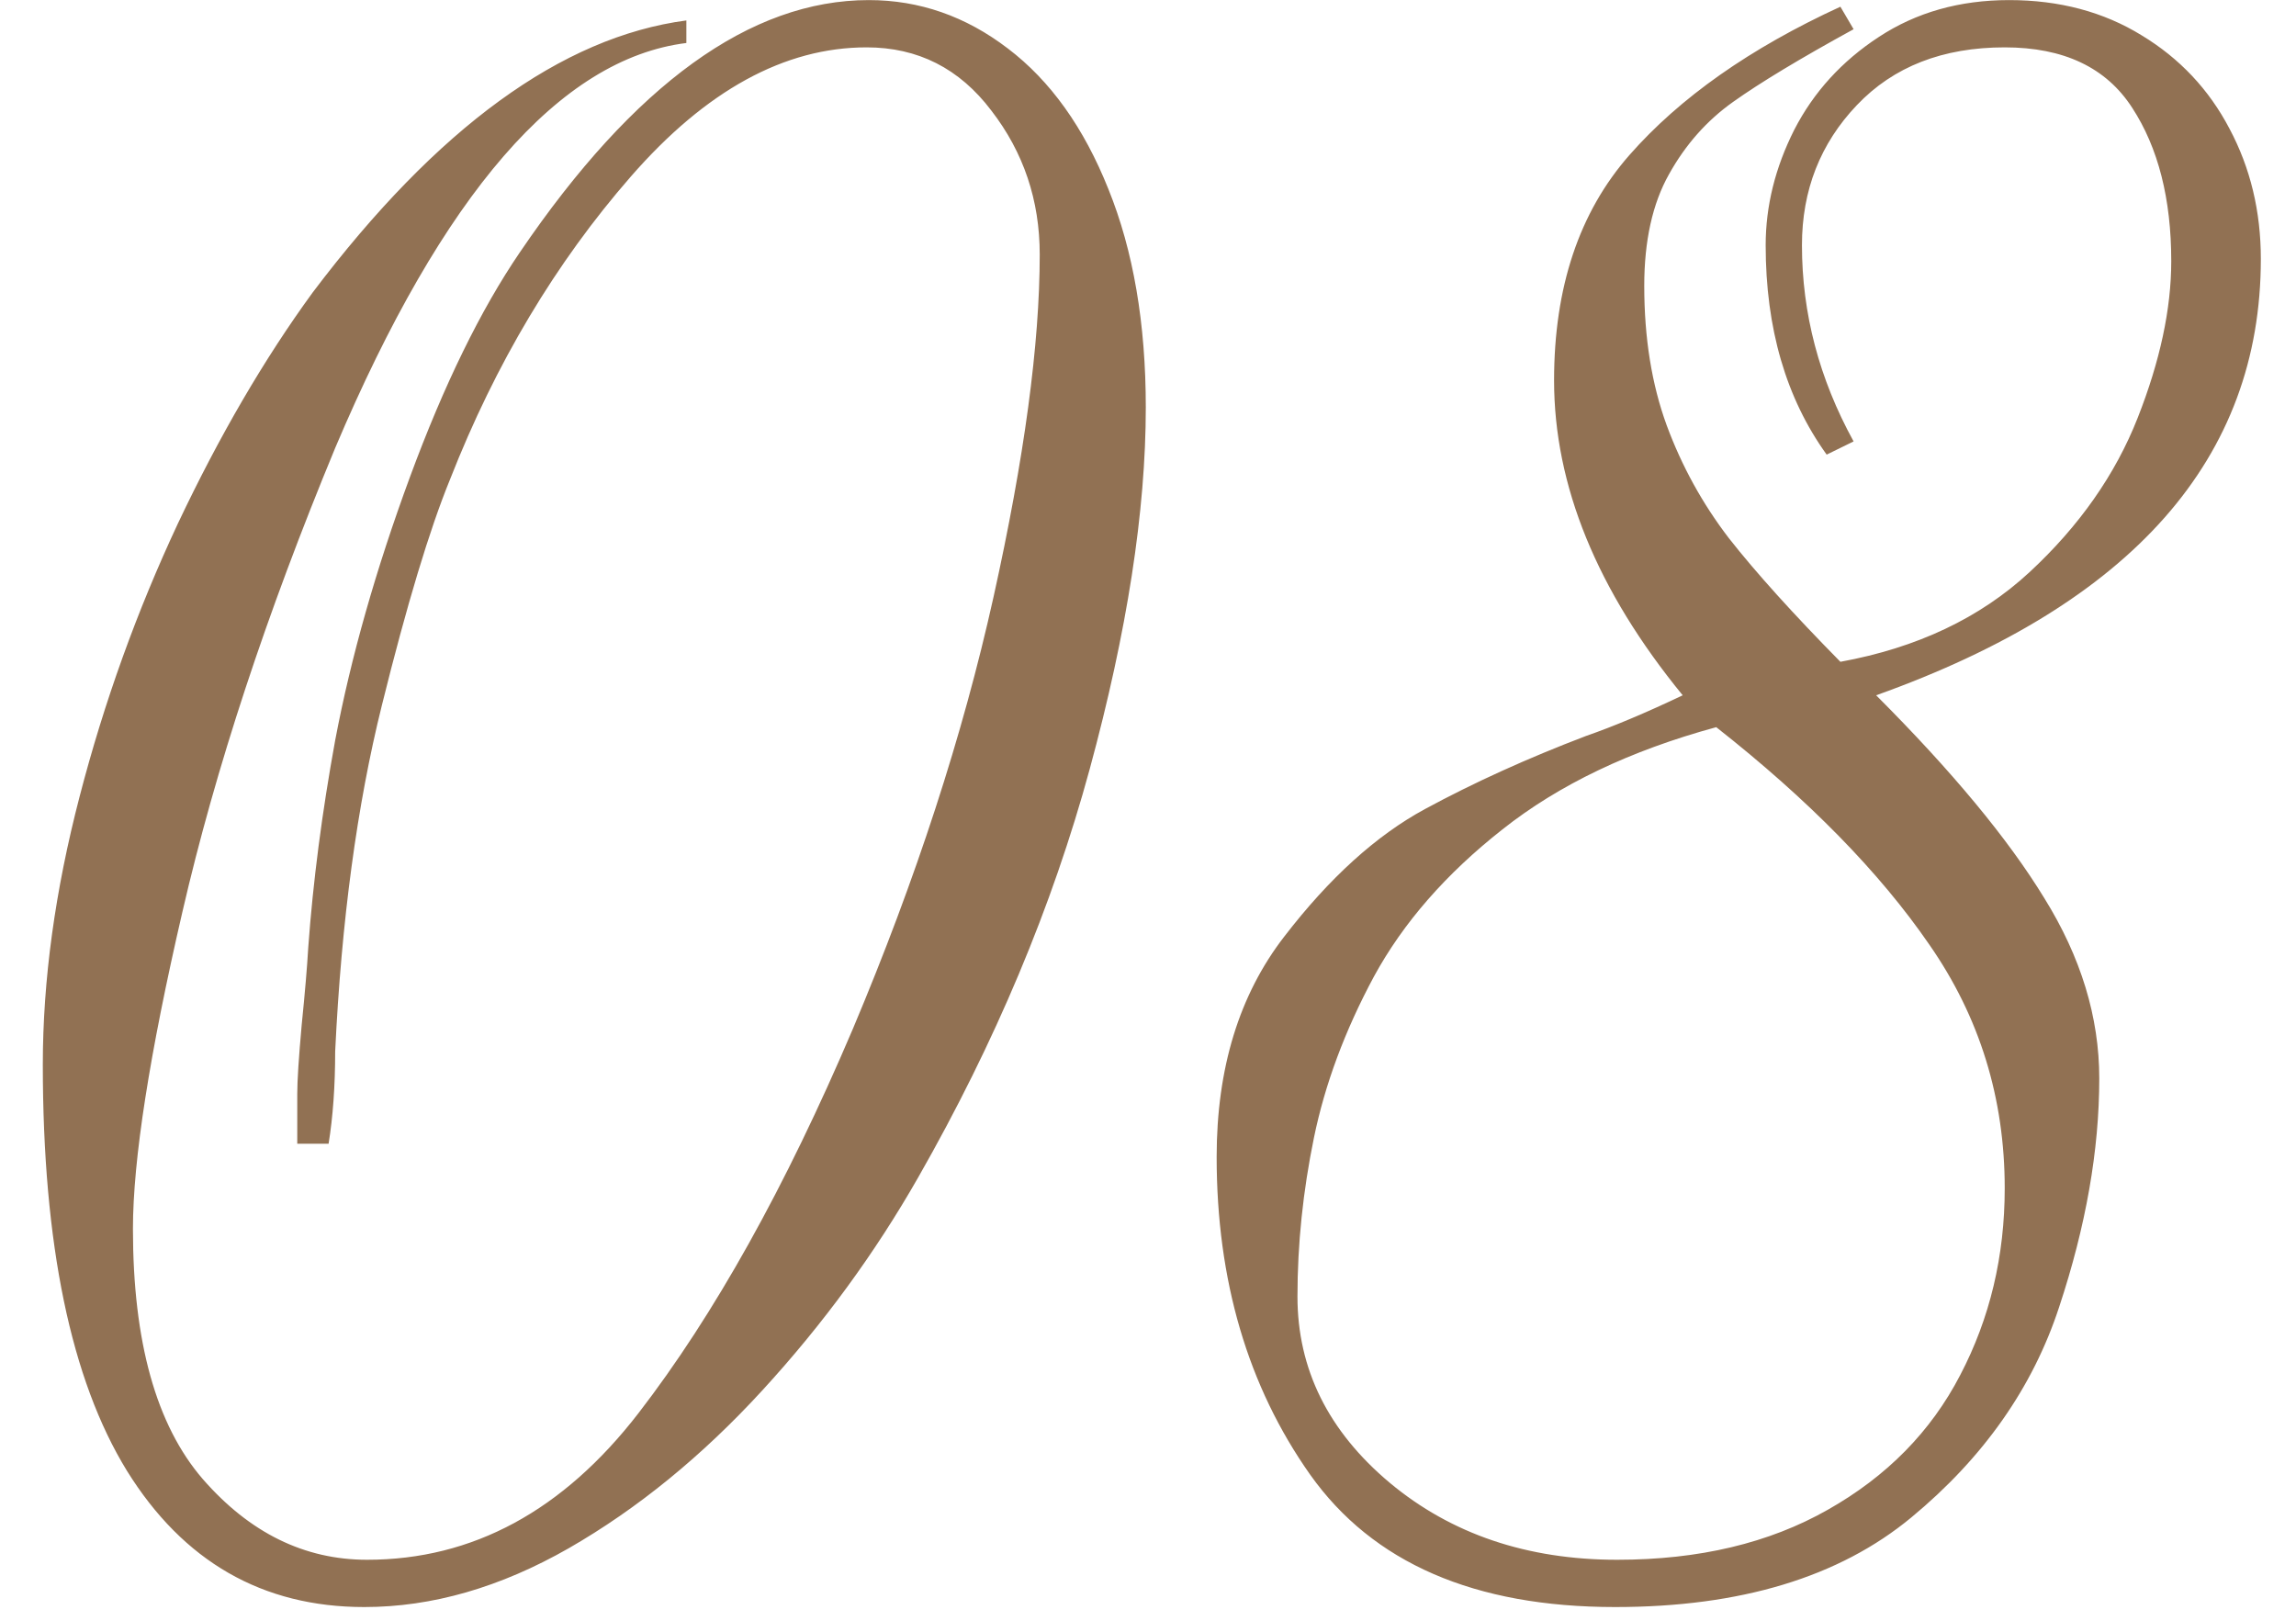 <?xml version="1.0" encoding="UTF-8"?> <svg xmlns="http://www.w3.org/2000/svg" width="51" height="36" viewBox="0 0 51 36" fill="none"> <path d="M15.246 0.454V0.955C12.438 1.305 9.838 4.303 7.445 9.951C5.915 13.646 4.784 17.08 4.052 20.254C3.319 23.42 2.953 25.767 2.953 27.297C2.953 29.804 3.47 31.655 4.503 32.852C5.545 34.048 6.762 34.646 8.153 34.646C10.497 34.646 12.507 33.56 14.184 31.387C15.86 29.214 17.447 26.37 18.944 22.854C20.344 19.534 21.386 16.335 22.069 13.259C22.753 10.175 23.095 7.64 23.095 5.654C23.095 4.45 22.737 3.384 22.02 2.456C21.312 1.52 20.389 1.052 19.25 1.052C17.427 1.052 15.681 2.008 14.013 3.921C12.344 5.833 11.006 8.075 9.997 10.647C9.541 11.762 9.036 13.434 8.483 15.664C7.93 17.886 7.584 20.449 7.445 23.355C7.445 24.119 7.396 24.803 7.299 25.405H6.603V24.294C6.603 24.002 6.636 23.493 6.701 22.769C6.774 22.044 6.823 21.471 6.847 21.047C6.953 19.582 7.152 18.049 7.445 16.445C7.795 14.598 8.349 12.649 9.105 10.598C9.862 8.547 10.676 6.883 11.547 5.605C14.086 1.87 16.67 0.002 19.298 0.002C20.421 0.002 21.451 0.361 22.387 1.077C23.331 1.793 24.075 2.834 24.621 4.202C25.174 5.569 25.451 7.184 25.451 9.048C25.451 11.351 25.036 14.028 24.206 17.08C23.375 20.132 22.106 23.155 20.397 26.15C19.437 27.834 18.285 29.409 16.942 30.874C15.6 32.339 14.163 33.511 12.633 34.39C11.111 35.26 9.598 35.696 8.092 35.696C5.83 35.696 4.072 34.687 2.819 32.669C1.574 30.642 0.951 27.635 0.951 23.648C0.951 21.768 1.224 19.782 1.769 17.69C2.314 15.591 3.043 13.569 3.954 11.623C4.874 9.679 5.871 7.97 6.945 6.497C9.712 2.834 12.479 0.82 15.246 0.454ZM40.88 0.149L41.173 0.649C39.985 1.3 39.094 1.838 38.5 2.261C37.914 2.676 37.438 3.213 37.072 3.872C36.706 4.523 36.523 5.349 36.523 6.35C36.523 7.506 36.689 8.539 37.023 9.451C37.357 10.354 37.816 11.188 38.402 11.953C38.996 12.71 39.822 13.626 40.88 14.7C42.581 14.39 43.981 13.727 45.08 12.71C46.186 11.685 46.988 10.541 47.484 9.28C47.981 8.018 48.229 6.859 48.229 5.801C48.229 4.417 47.94 3.282 47.362 2.395C46.785 1.5 45.84 1.052 44.53 1.052C43.155 1.052 42.06 1.479 41.247 2.334C40.433 3.188 40.026 4.226 40.026 5.447C40.026 6.96 40.408 8.413 41.173 9.805L40.575 10.098C39.672 8.844 39.22 7.294 39.22 5.447C39.22 4.576 39.432 3.722 39.855 2.883C40.286 2.045 40.913 1.357 41.735 0.82C42.565 0.275 43.529 0.002 44.628 0.002C45.743 0.002 46.724 0.263 47.57 0.784C48.416 1.296 49.067 1.988 49.523 2.859C49.987 3.73 50.219 4.694 50.219 5.752C50.219 10.179 47.37 13.41 41.674 15.444C43.358 17.129 44.603 18.63 45.409 19.949C46.223 21.259 46.63 22.594 46.63 23.953C46.63 25.548 46.333 27.24 45.739 29.031C45.153 30.821 44.058 32.38 42.455 33.706C40.852 35.033 38.659 35.696 35.876 35.696C32.751 35.696 30.492 34.715 29.101 32.754C27.717 30.793 27.025 28.441 27.025 25.698C27.025 23.729 27.526 22.097 28.527 20.803C29.528 19.501 30.57 18.557 31.652 17.971C32.734 17.385 33.926 16.844 35.228 16.348C35.839 16.136 36.555 15.835 37.377 15.444C35.473 13.117 34.52 10.785 34.52 8.45C34.52 6.383 35.078 4.714 36.193 3.445C37.316 2.167 38.878 1.069 40.88 0.149ZM38.122 16.152C36.209 16.673 34.626 17.43 33.373 18.423C32.12 19.408 31.168 20.498 30.517 21.694C29.874 22.891 29.43 24.083 29.186 25.271C28.942 26.459 28.82 27.635 28.82 28.799C28.82 30.41 29.503 31.79 30.871 32.937C32.238 34.076 33.922 34.646 35.924 34.646C37.739 34.646 39.297 34.276 40.6 33.535C41.91 32.795 42.891 31.798 43.541 30.544C44.201 29.283 44.53 27.9 44.53 26.394C44.53 24.392 43.973 22.59 42.858 20.986C41.751 19.375 40.172 17.764 38.122 16.152Z" fill="#917153"></path> </svg> 